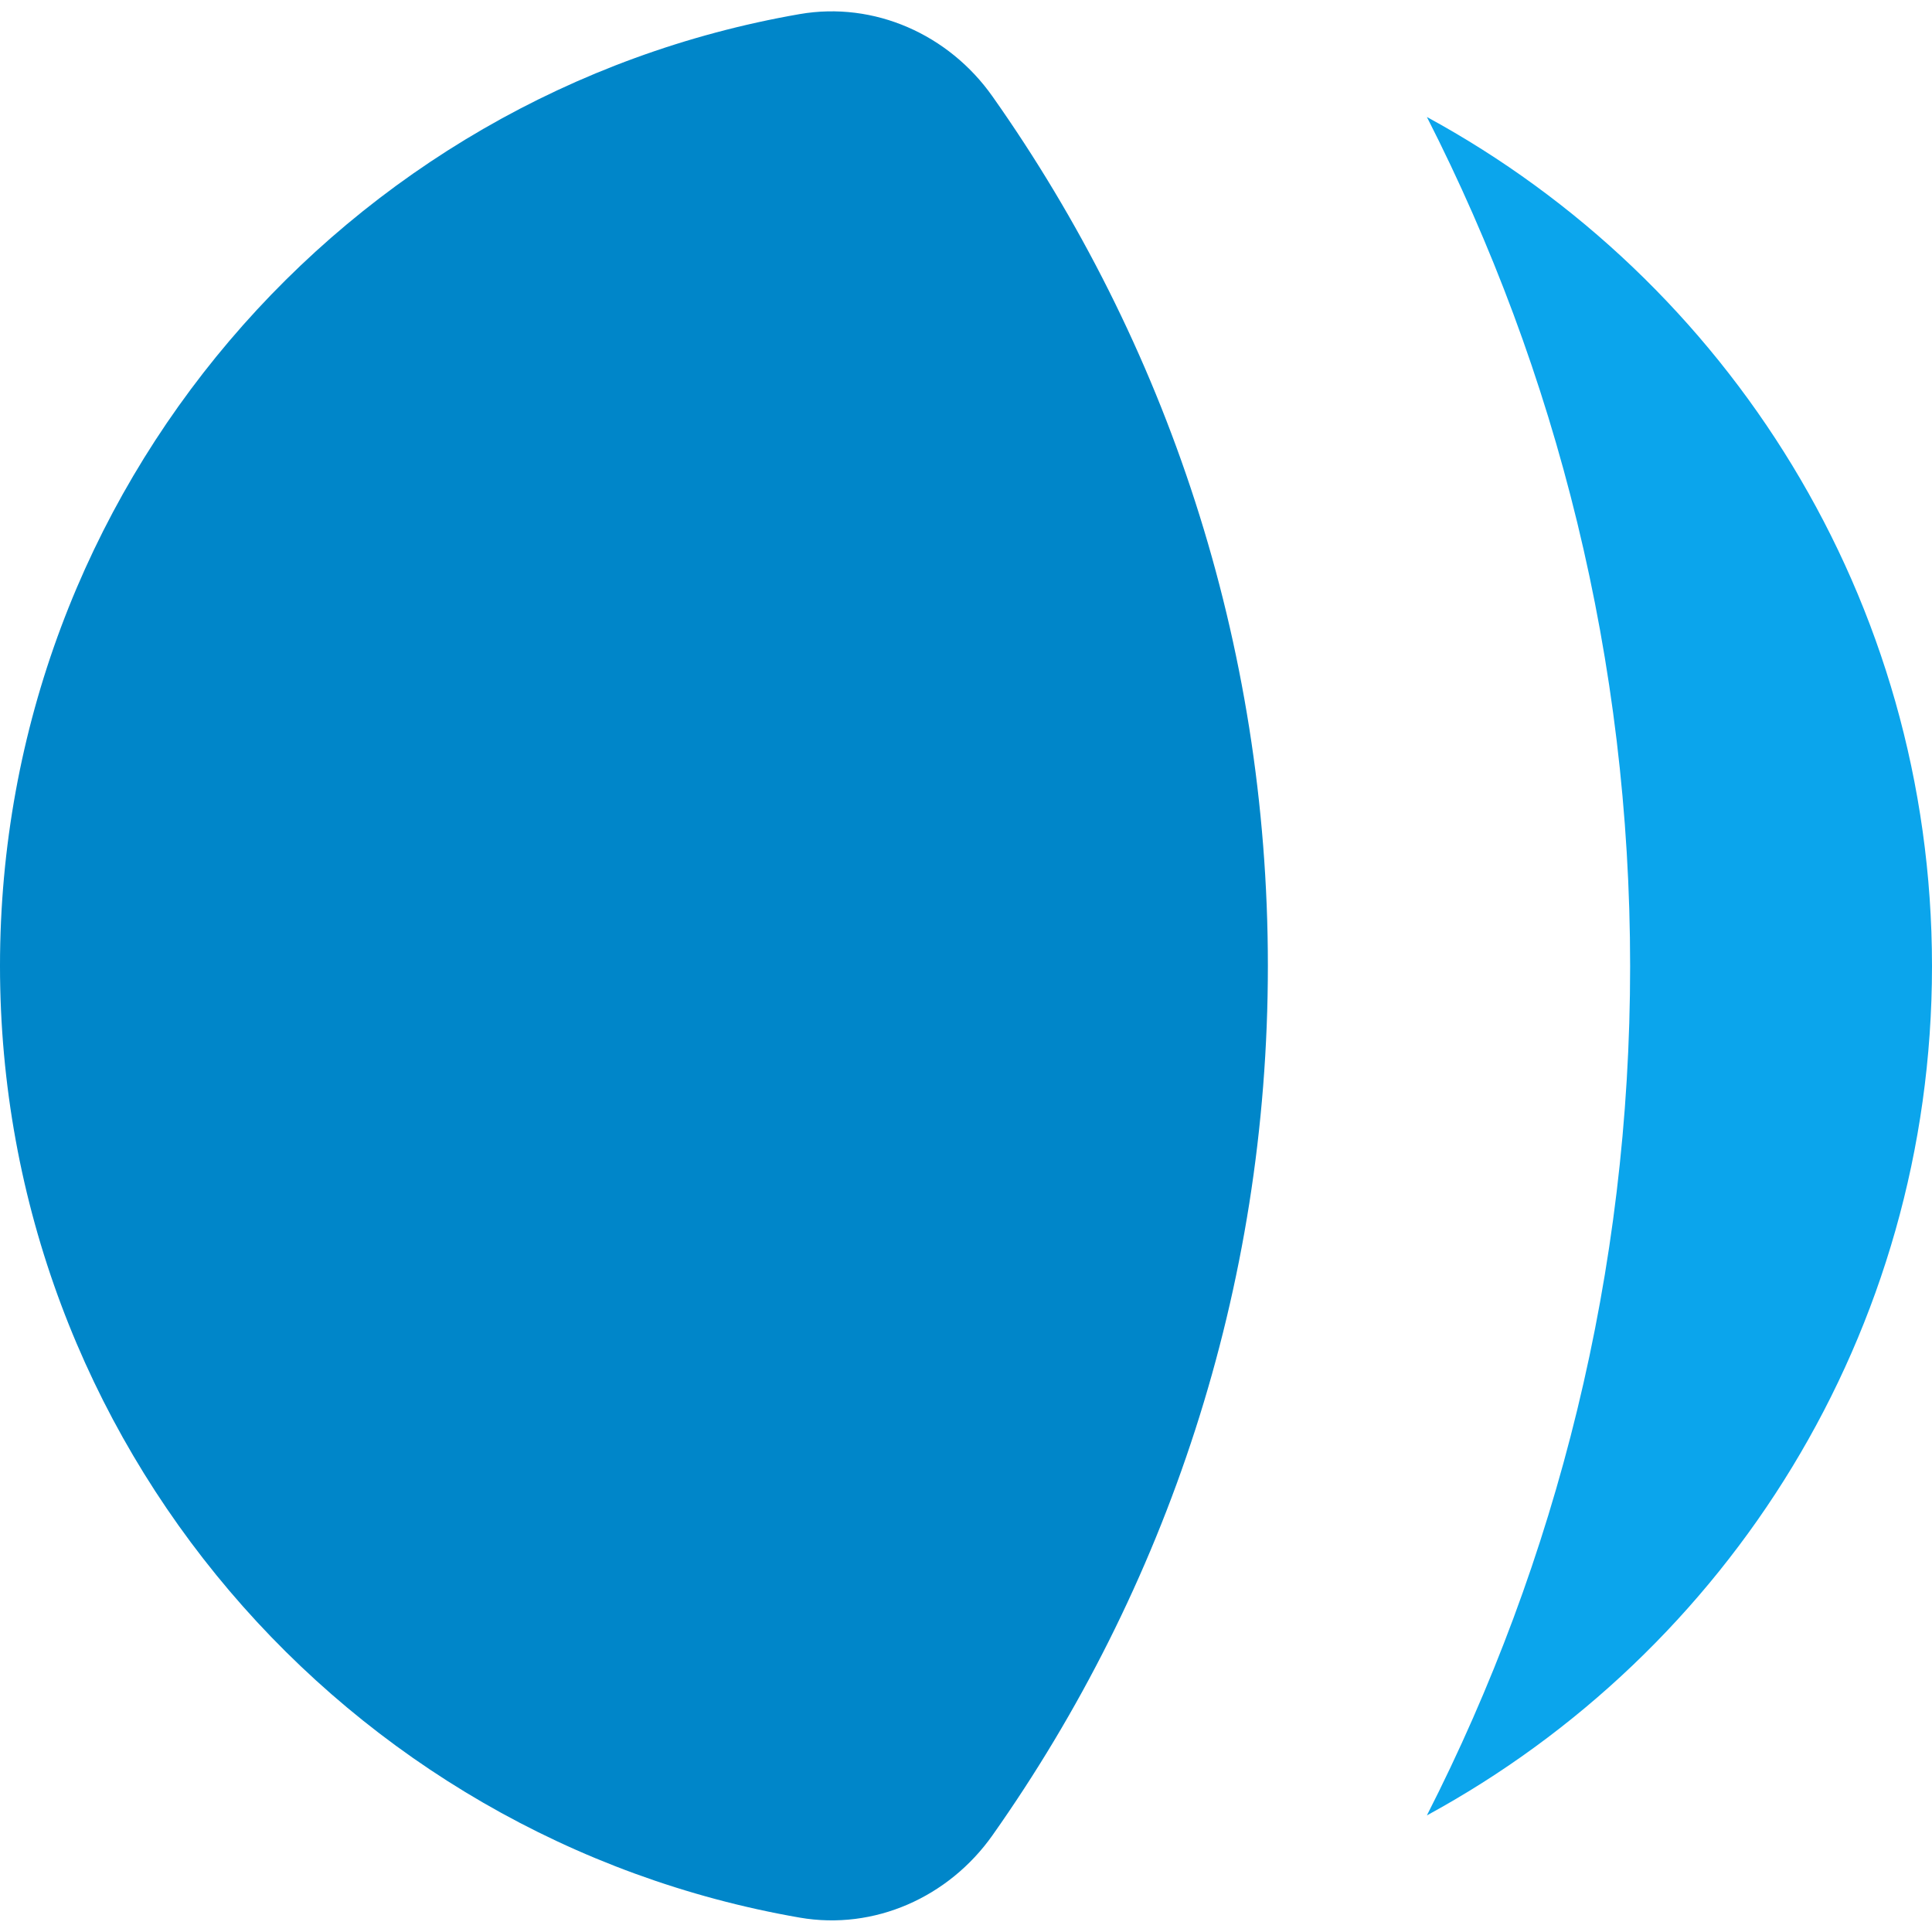 <svg width="20" height="20" viewBox="0 0 20 20" fill="none" xmlns="http://www.w3.org/2000/svg">
<path d="M14.771 1.211C16.116 3.849 16.875 6.837 16.875 10.002C16.875 13.167 16.116 16.154 14.771 18.793C17.886 17.099 20 13.797 20 10.002C20 6.206 17.886 2.905 14.771 1.211Z" fill="#0BA5EC"/>
<path d="M10.274 0.998C9.822 0.357 9.051 0.012 8.278 0.146C3.576 0.962 0 5.062 0 9.998C0 14.934 3.576 19.034 8.278 19.851C9.051 19.985 9.821 19.64 10.274 18.999C12.07 16.454 13.125 13.35 13.125 9.998C13.125 6.647 12.07 3.542 10.274 0.998Z" fill="#0086C9"/>
</svg>
